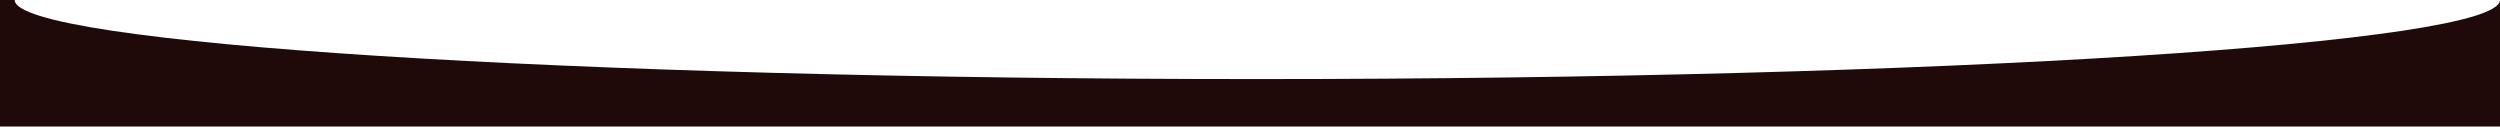 <?xml version="1.0" encoding="UTF-8"?> <svg xmlns="http://www.w3.org/2000/svg" width="2213" height="112" viewBox="0 0 2213 112" fill="none"> <path fill-rule="evenodd" clip-rule="evenodd" d="M2213 112V0C2213 38.66 1720.51 70 1113 70C505.487 70 13 38.66 13 8.14437e-05L1113 0H0V112H2213Z" fill="#1F0909"></path> </svg> 